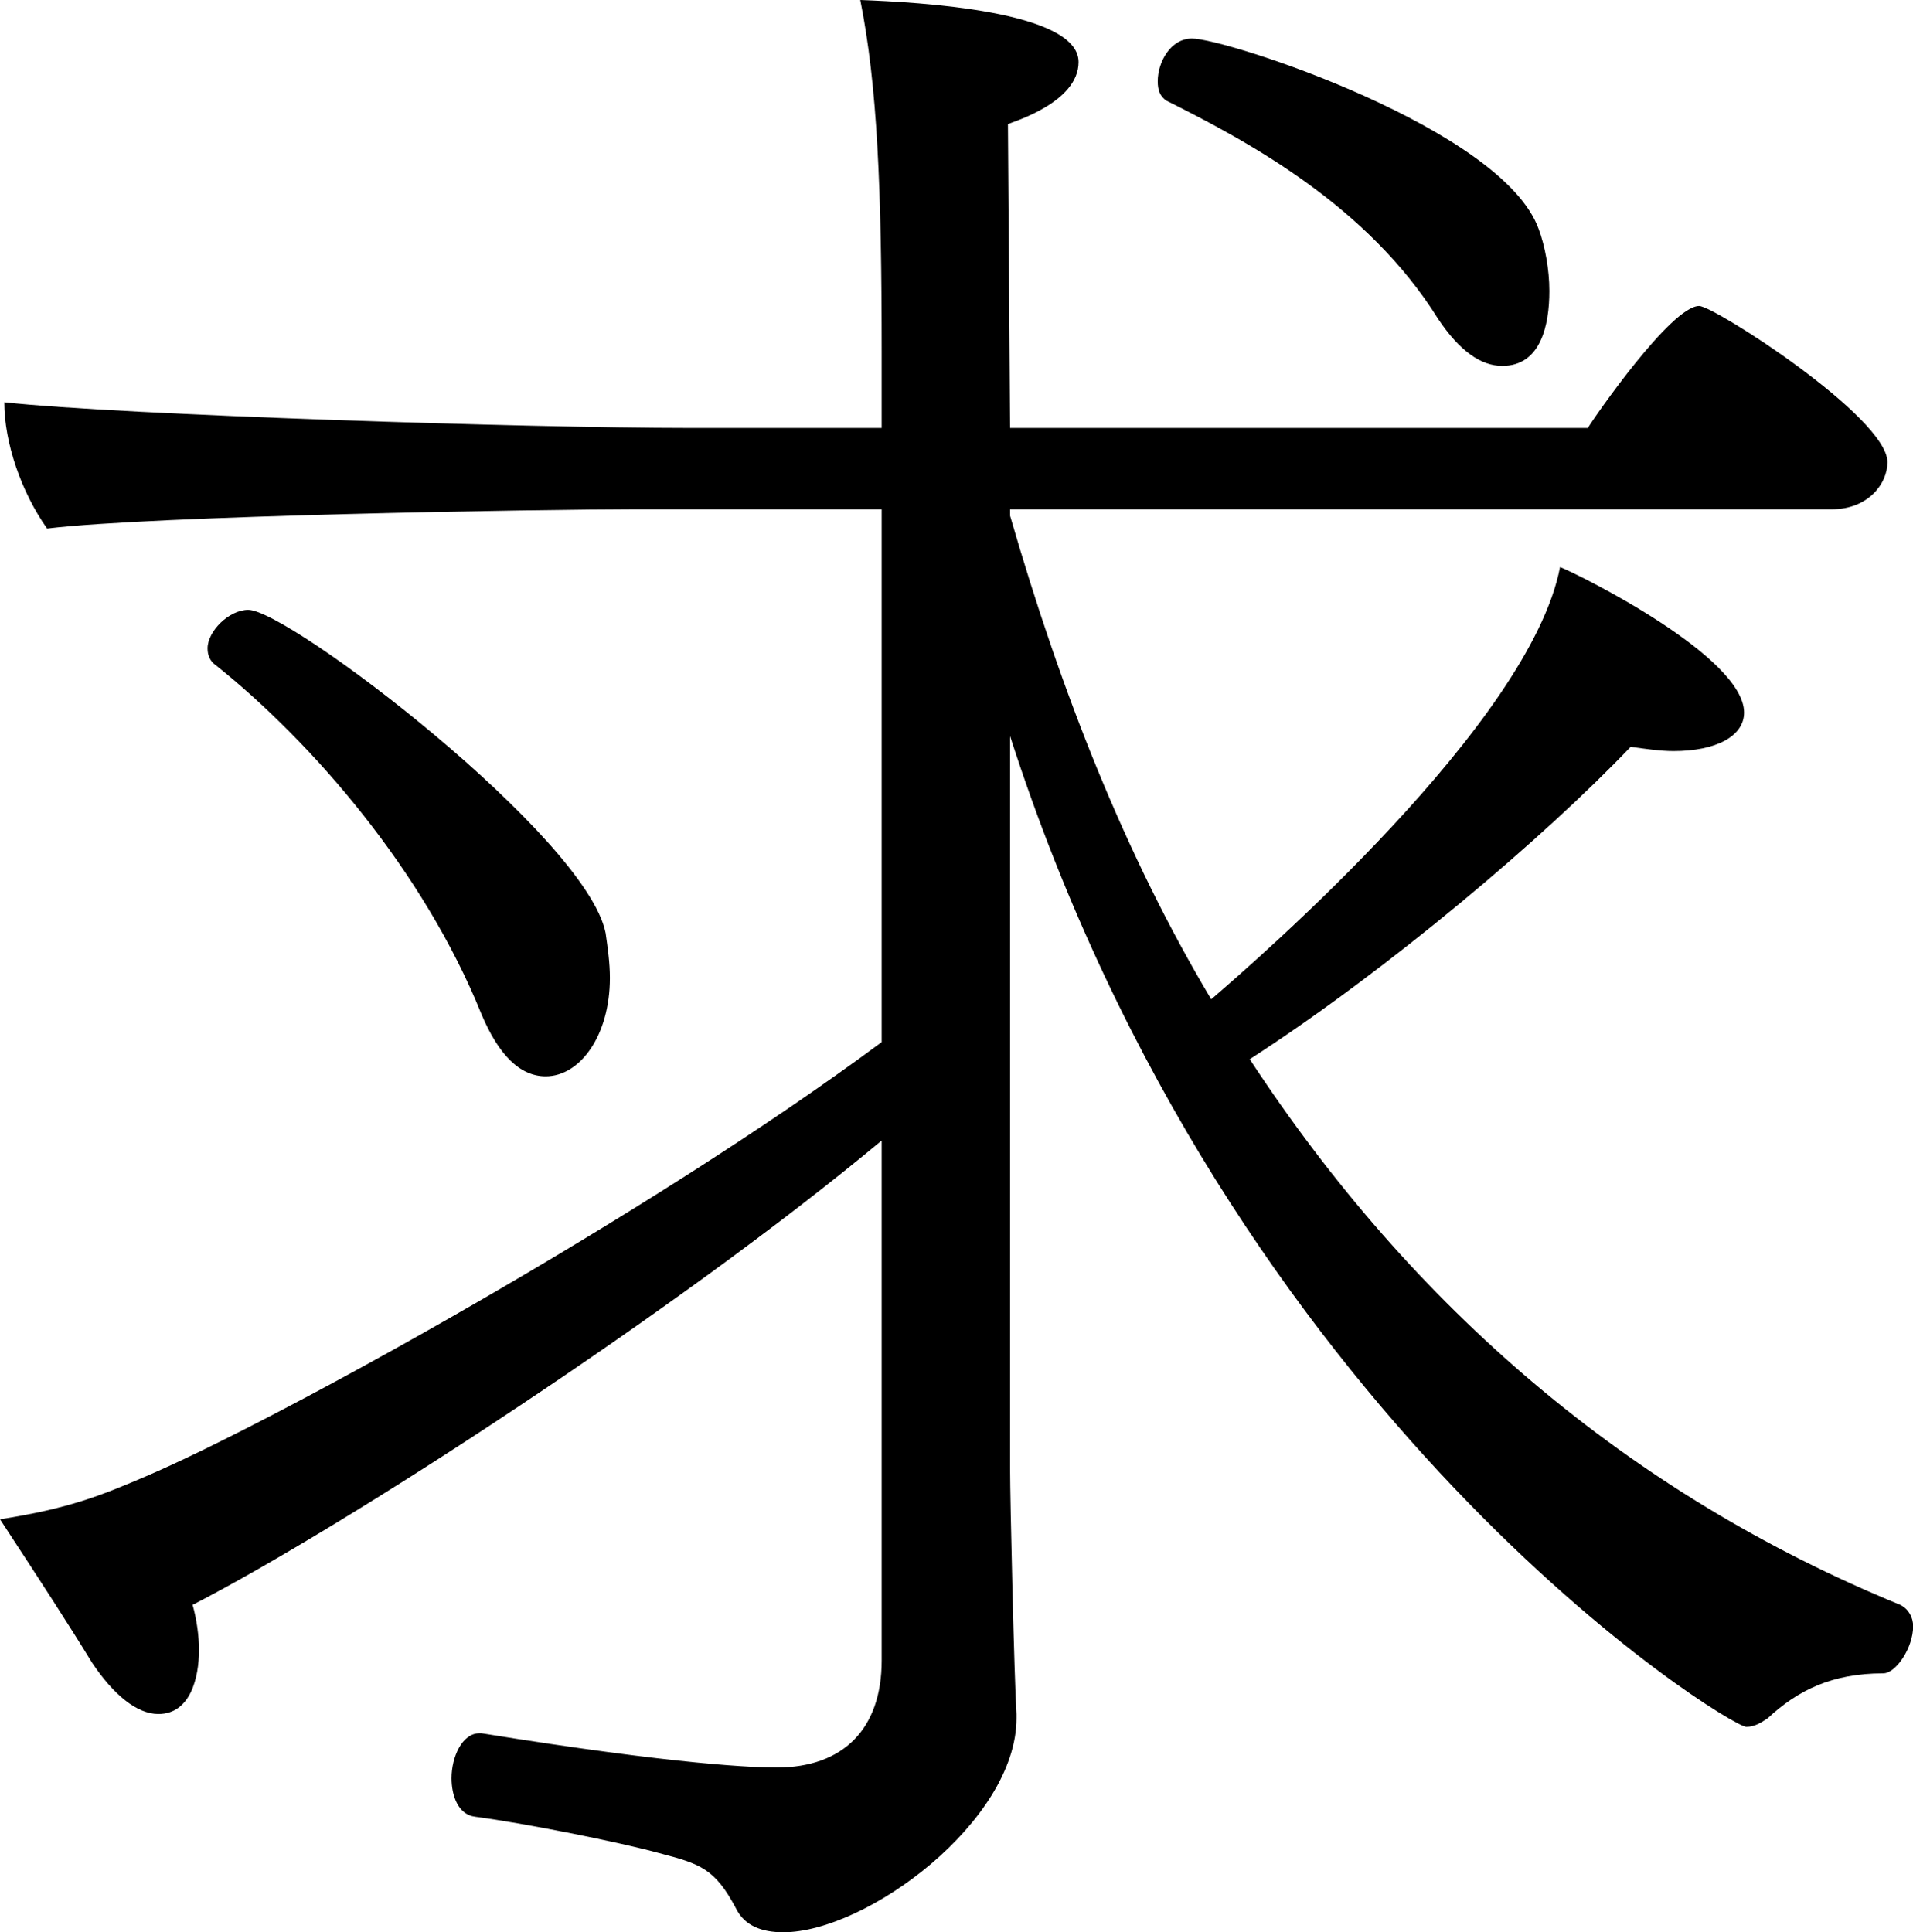 <?xml version="1.0" encoding="UTF-8"?><svg xmlns="http://www.w3.org/2000/svg" viewBox="0 0 134.09 135.44"><g id="a"/><g id="b"><g id="c"><path d="M61.8,79.95c-14.4,12-37.8,27.15-48.3,32.55,.3,1.05,.45,2.25,.45,3.15,0,1.95-.6,4.5-2.85,4.5-1.5,0-3.15-1.35-4.65-3.6-1.65-2.7-3.6-5.7-6.45-10.05,4.8-.75,7.05-1.65,10.2-3,9.15-3.9,35.25-18.3,51.6-30.45V35.7h-17.4c-6.3,0-33.75,.45-41.1,1.35-1.8-2.55-3-6-3-8.85,8.25,.9,37.2,1.8,47.85,1.8h13.65v-5.25c0-11.55-.3-18.75-1.5-24.75,4.05,.15,15.3,.75,15.3,4.35,0,2.85-4.65,4.2-4.95,4.35l.15,21.3h40.5c.45-.75,5.85-8.55,7.8-8.55,1.05,0,13.2,7.8,13.2,10.95,0,1.5-1.35,3.3-3.9,3.3h-57.6v.45c3.6,12.45,8.1,23.85,14.1,33.9,3.3-2.85,22.35-19.35,24.45-30.3,1.5,.6,12.9,6.3,12.9,10.2,0,1.65-1.95,2.7-4.95,2.7-.9,0-1.95-.15-3-.3-6,6.3-16.95,15.6-26.7,21.9,11.4,17.4,26.55,30.45,45.6,38.25,.6,.3,.9,.9,.9,1.5,0,1.5-1.2,3.3-2.1,3.3-3.6,0-6,1.2-8.1,3.15-.45,.3-.9,.6-1.5,.6-1.2,0-36.15-21.45-51.6-69.45v51.3c0,2.25,.3,15,.45,17.25v.3c0,7.2-10.5,15-16.35,15-1.5,0-2.7-.45-3.3-1.65-1.5-2.85-2.55-3.15-5.4-3.9-2.7-.75-9.45-2.1-12.9-2.55-1.2-.15-1.65-1.5-1.65-2.7,0-1.5,.75-3.15,1.95-3.15h.15c13.95,2.25,19.2,2.4,20.7,2.4,4.65,0,7.35-2.7,7.35-7.5v-36.45Zm-28.05-8.85c-4.05-10.05-11.85-19.05-18.6-24.45-.45-.3-.6-.75-.6-1.2,0-1.2,1.5-2.7,2.85-2.7,2.85,0,23.7,15.9,25.05,22.65,.15,1.05,.3,2.1,.3,3.15,0,4.05-2.1,6.9-4.5,6.9-1.8,0-3.3-1.5-4.5-4.35ZM100.8,22.35c-4.95-7.95-13.35-12.45-19.05-15.3-.45-.3-.6-.75-.6-1.35,0-1.35,.9-3,2.4-3,2.4,0,21.75,6.3,24.3,13.35,.45,1.2,.75,2.85,.75,4.35,0,2.4-.6,5.25-3.3,5.25-1.5,0-3-1.05-4.5-3.3Z"/></g></g></svg>